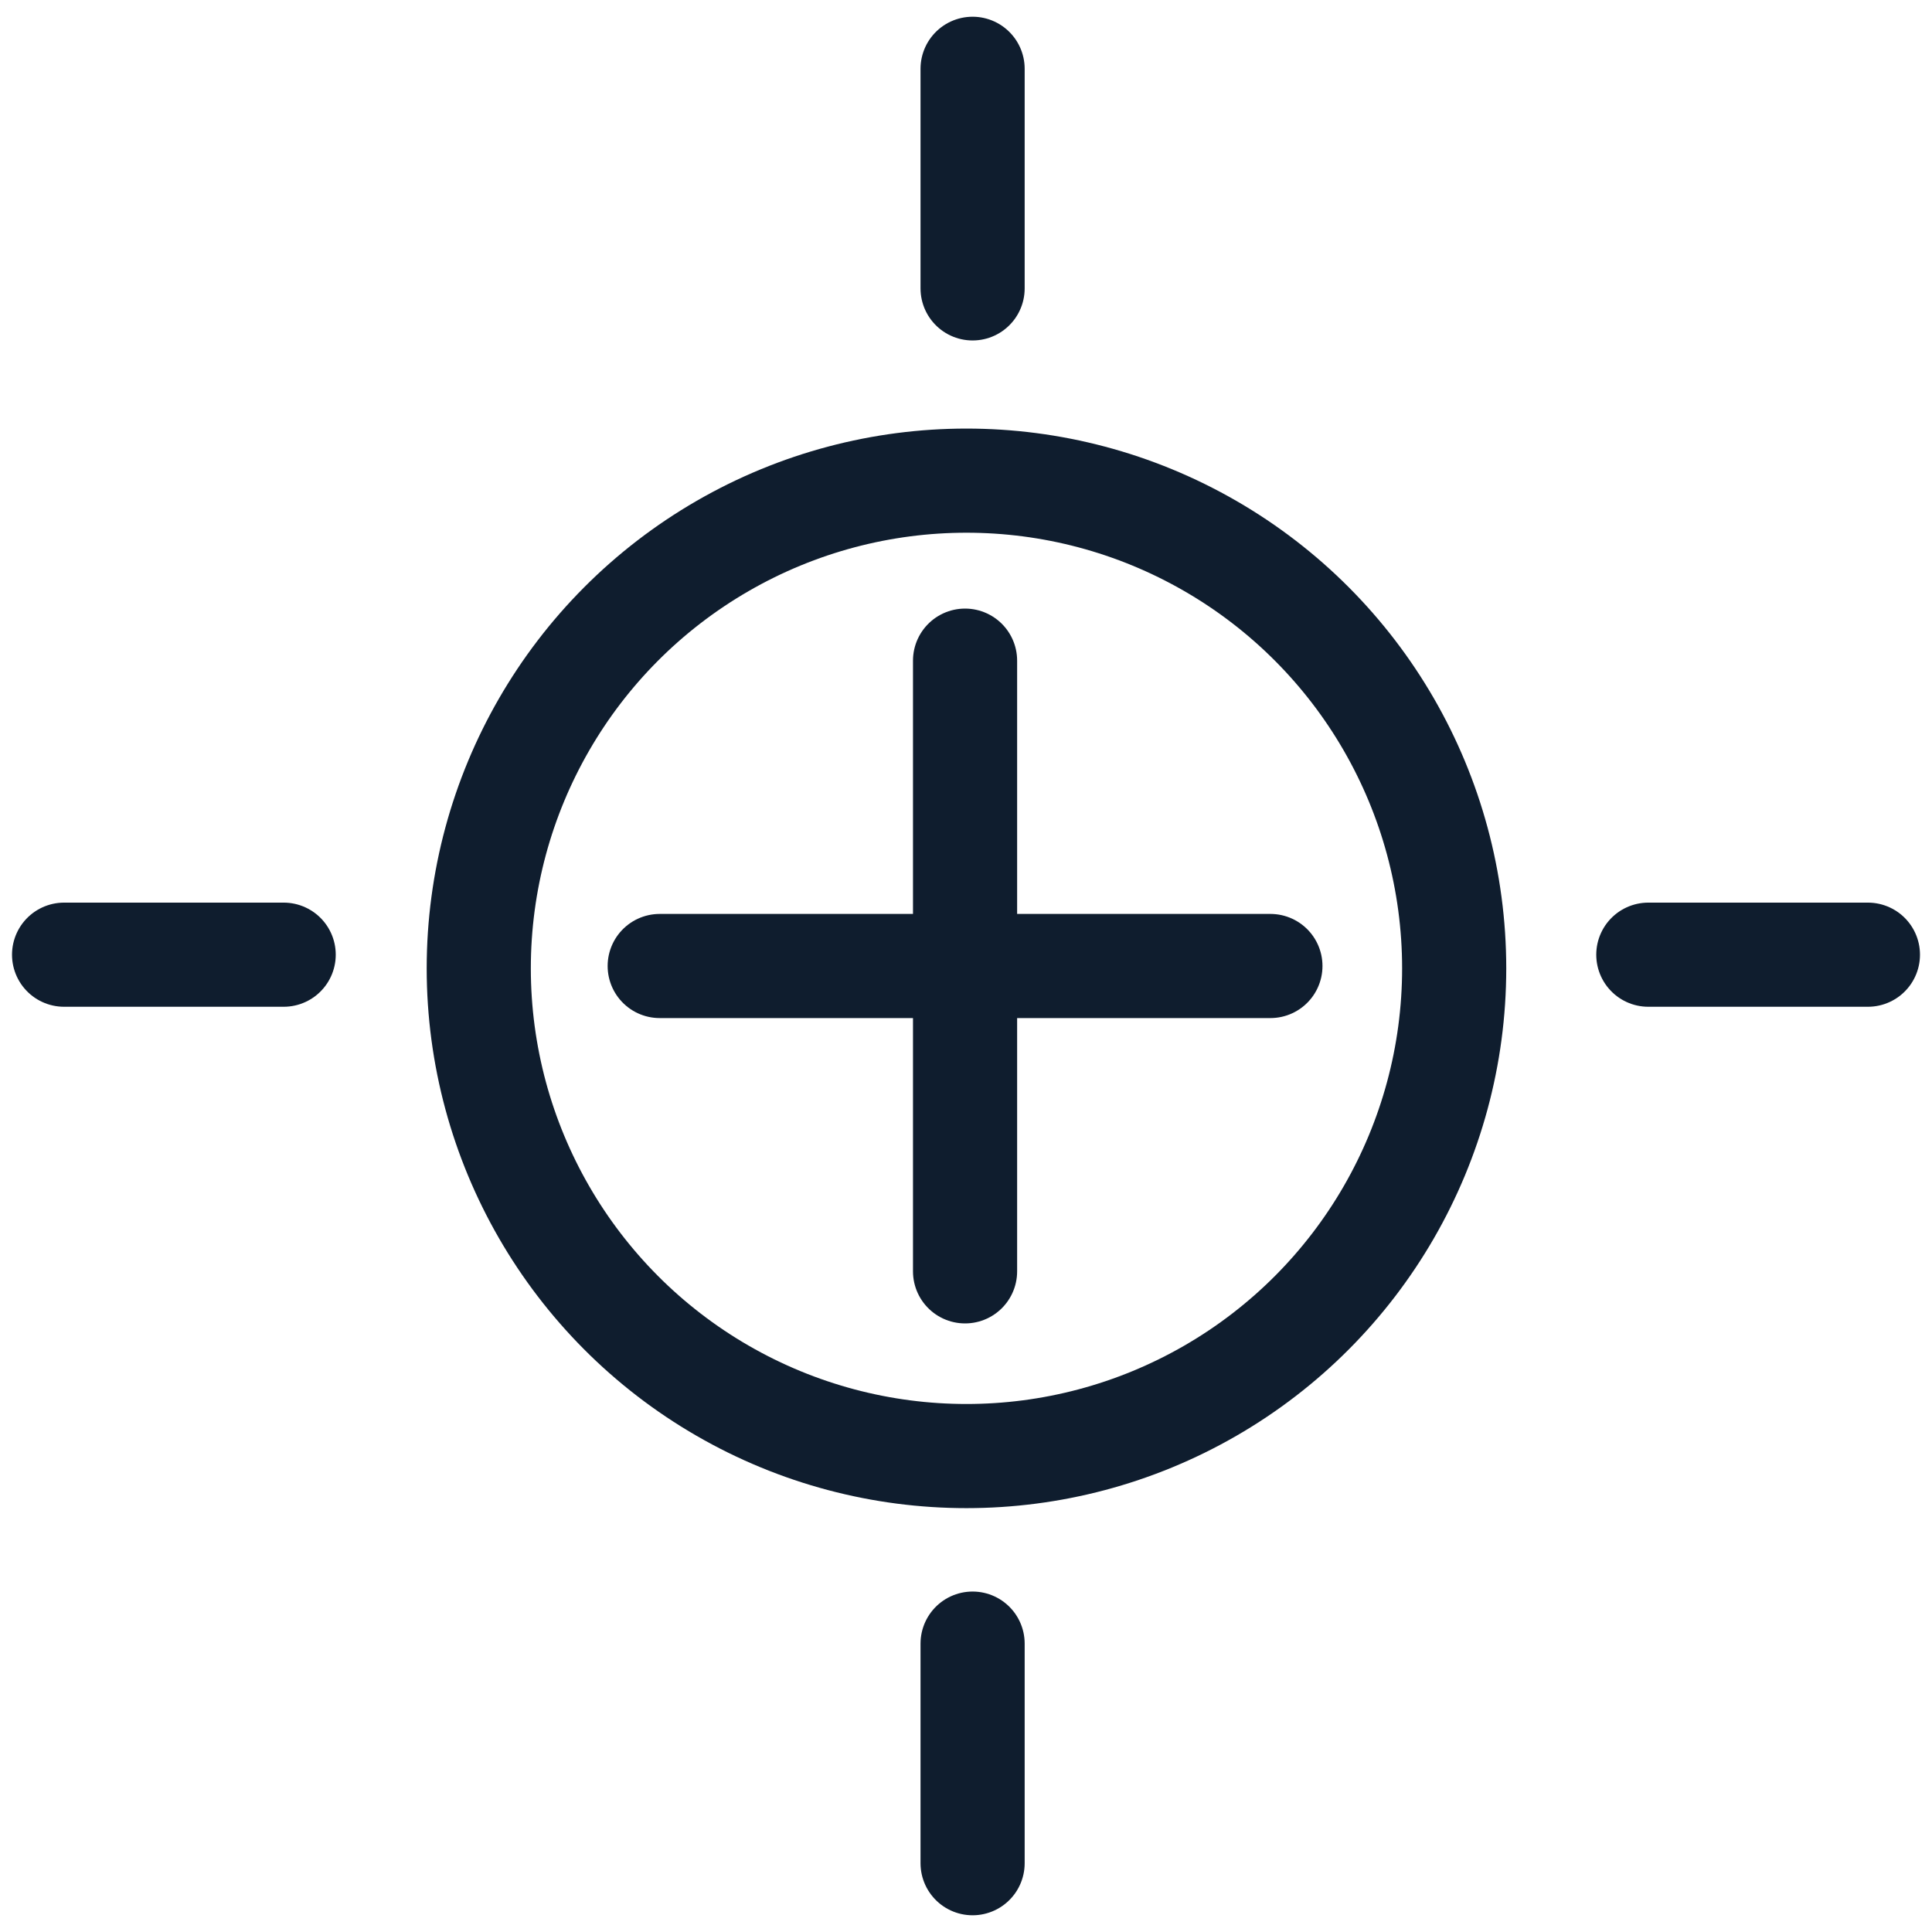 <svg xmlns="http://www.w3.org/2000/svg" id="Calque_1" version="1.1" viewBox="0 0 41 41"><defs><style> .st0 { fill: none; stroke: #0f1d2e; stroke-linecap: round; stroke-linejoin: round; stroke-width: 2.21px; } </style></defs><circle class="st0" cx="20.51" cy="20.55" r="10.35"></circle><line class="st0" x1="20.48" y1="14.02" x2="20.48" y2="26.98"></line><line class="st0" x1="26.96" y1="20.5" x2="14" y2="20.5"></line><line class="st0" x1="39.64" y1="20.26" x2="34.98" y2="20.26"></line><line class="st0" x1="6.02" y1="20.26" x2="1.36" y2="20.26"></line><line class="st0" x1="20.64" y1="1.46" x2="20.64" y2="6.12"></line><line class="st0" x1="20.64" y1="34.88" x2="20.64" y2="39.54"></line></svg>